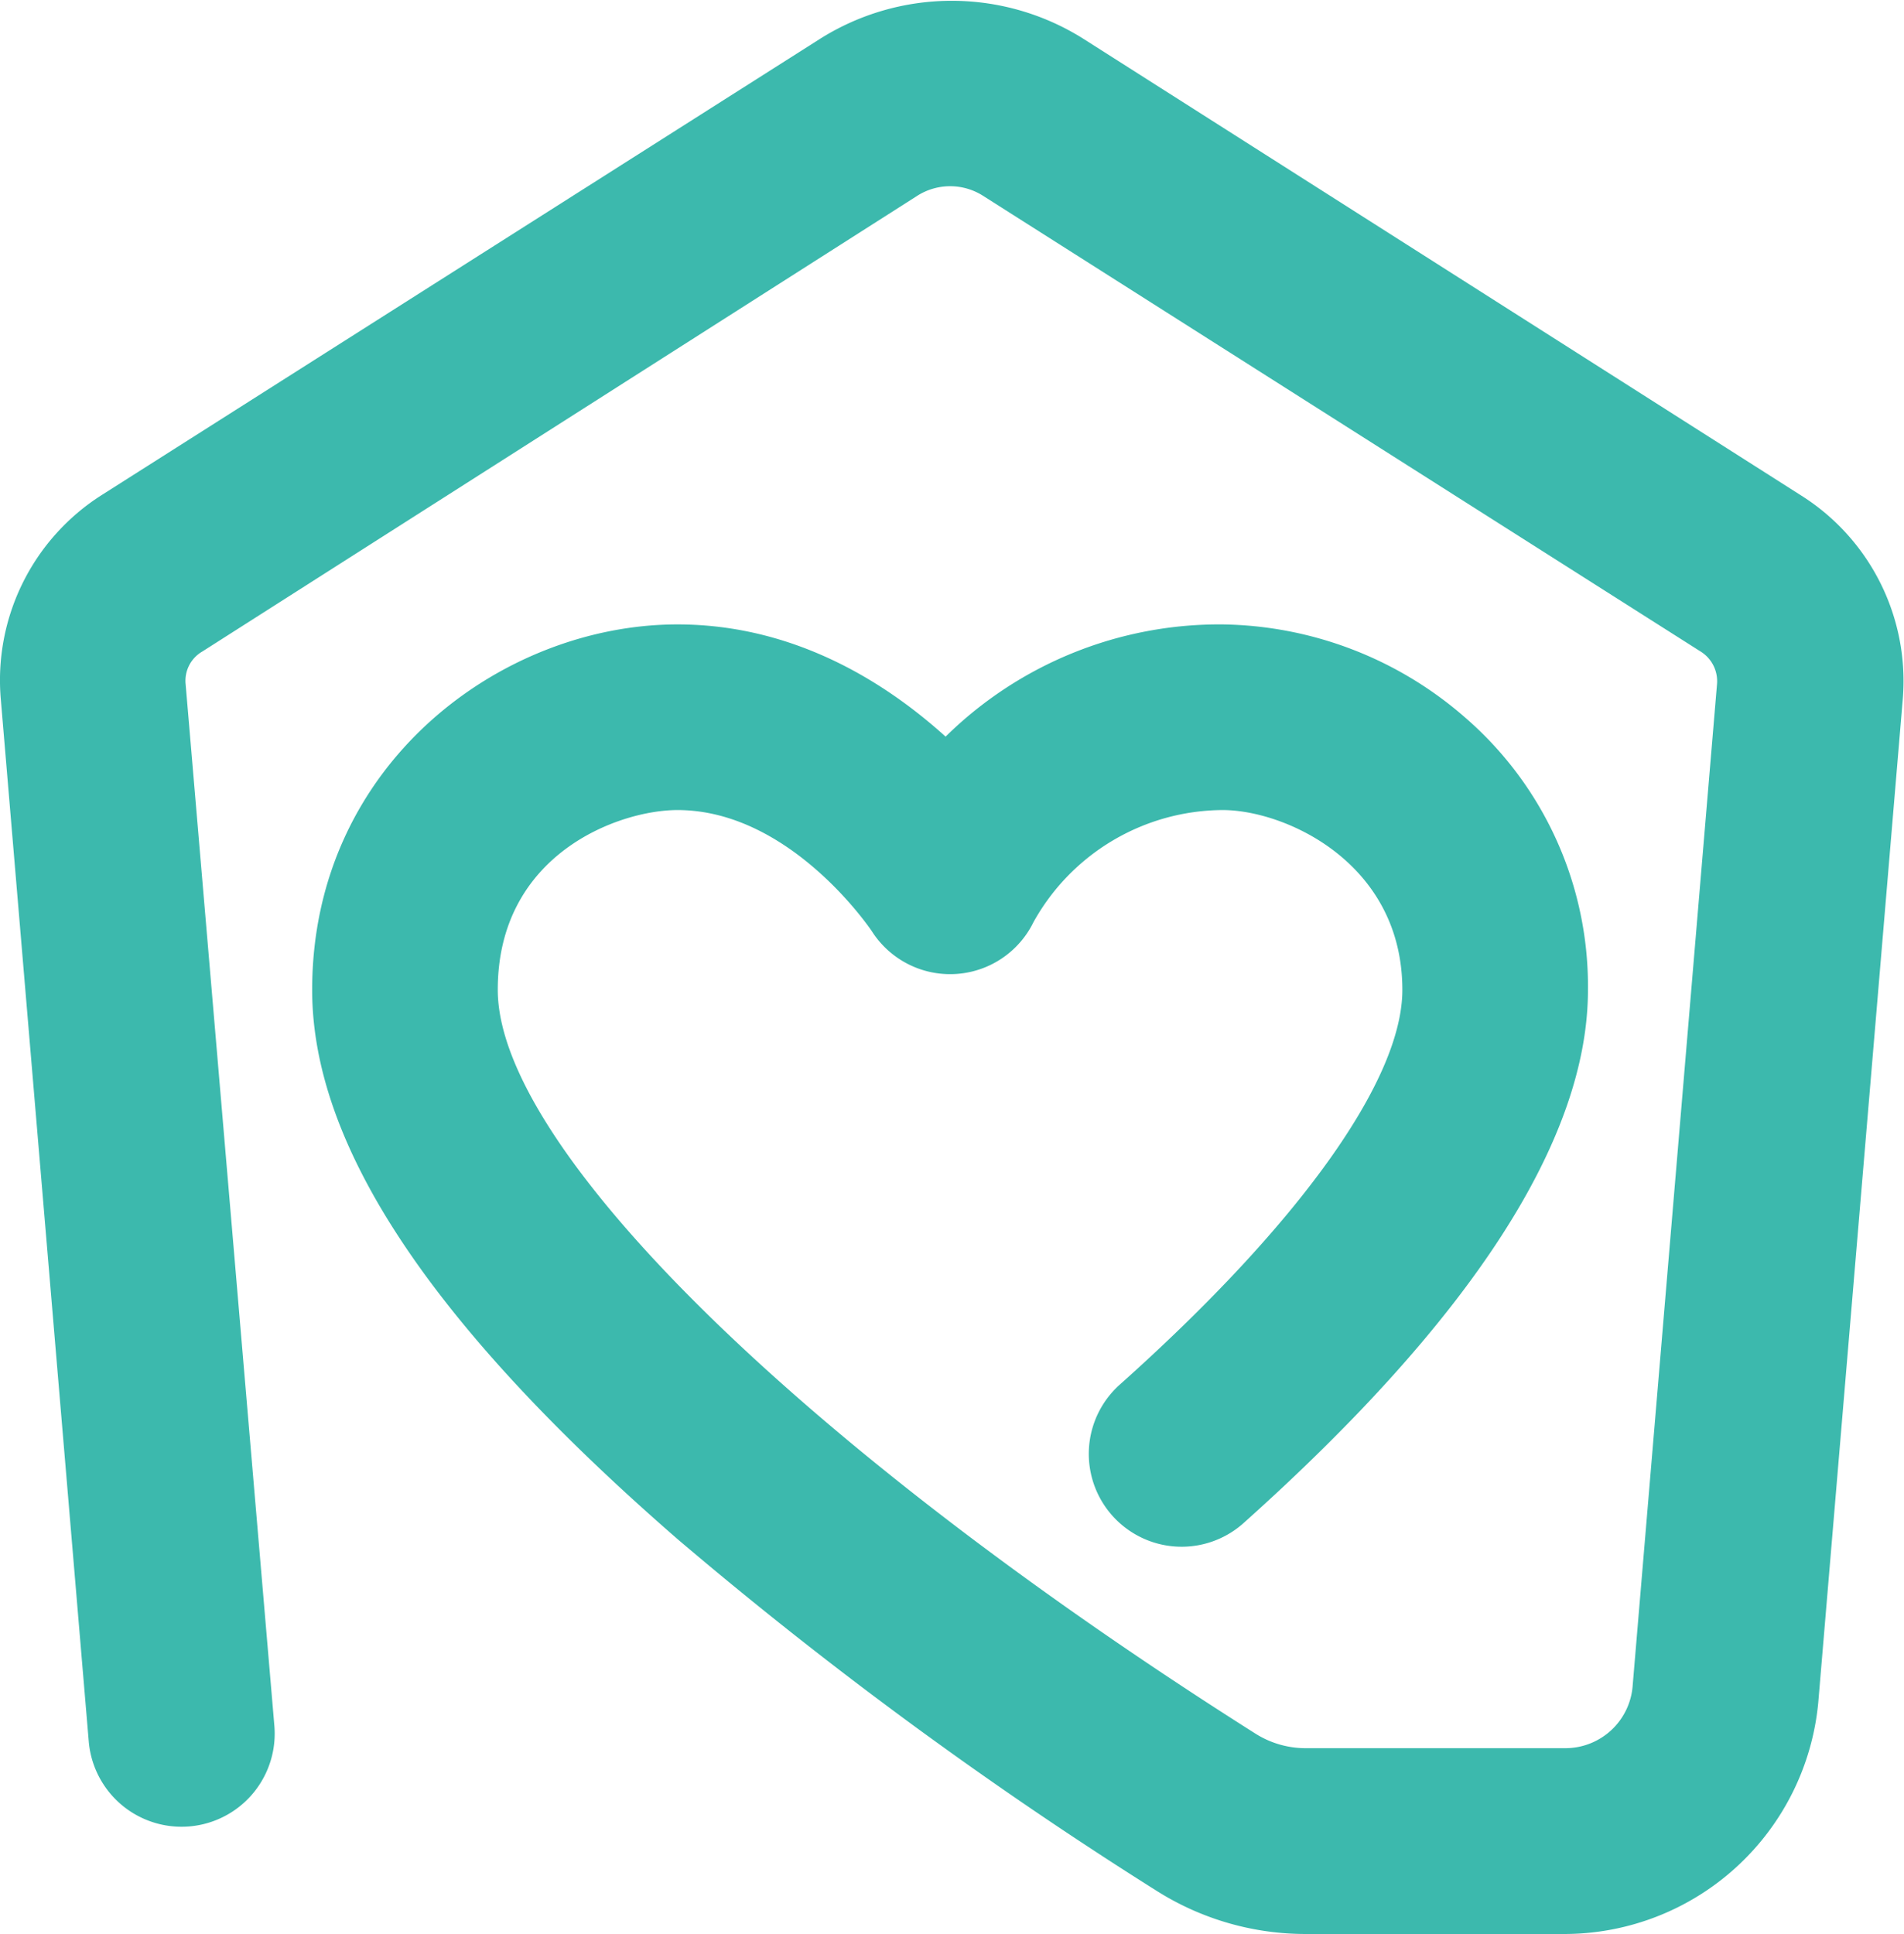 <?xml version="1.0" encoding="UTF-8"?>
<svg data-bbox="-0.001 0.047 112.812 114.553" viewBox="0 0 112.84 114.6" xmlns="http://www.w3.org/2000/svg" data-type="color">
    <g>
        <path d="M92.76 114.6H77.41a16.52 16.52 0 0 1-8.85-2.55A246.11 246.11 0 0 1 40.2 91.24C25.6 78.56 18.5 67.9 18.5 58.66 18.5 45.28 29.74 37 40.15 37c6.91 0 12.32 3.42 15.89 6.65A23.12 23.12 0 0 1 72.46 37a22.3 22.3 0 0 1 14.35 5.5 21.06 21.06 0 0 1 7.3 16.15c0 8.86-6.87 19.49-20.41 31.6a5.5 5.5 0 1 1-7.34-8.2C77 72.55 83.11 64 83.11 58.66c0-7.53-6.94-10.66-10.65-10.66a12.9 12.9 0 0 0-11.21 6.64 5.5 5.5 0 0 1-9.58.54S46.89 48 40.15 48c-3.47 0-10.65 2.6-10.65 10.65 0 9.38 18.06 27.1 44.94 44.1a5.57 5.57 0 0 0 3 .84h15.32a4 4 0 0 0 4-3.71l5-59.36a2.07 2.07 0 0 0-1-1.93l-42.52-27a3.63 3.63 0 0 0-3.86 0L12 38.6a2 2 0 0 0-1 1.93l5.26 61.73a5.5 5.5 0 0 1-11 .93L.05 41.46a13 13 0 0 1 6-12.14l42.52-27a14.64 14.64 0 0 1 15.67 0l42.52 27.05a13 13 0 0 1 6 12.14l-5 59.36a15.13 15.13 0 0 1-15 13.73Z" fill="#3cb9ad" data-color="1"/>
    </g>
</svg>
